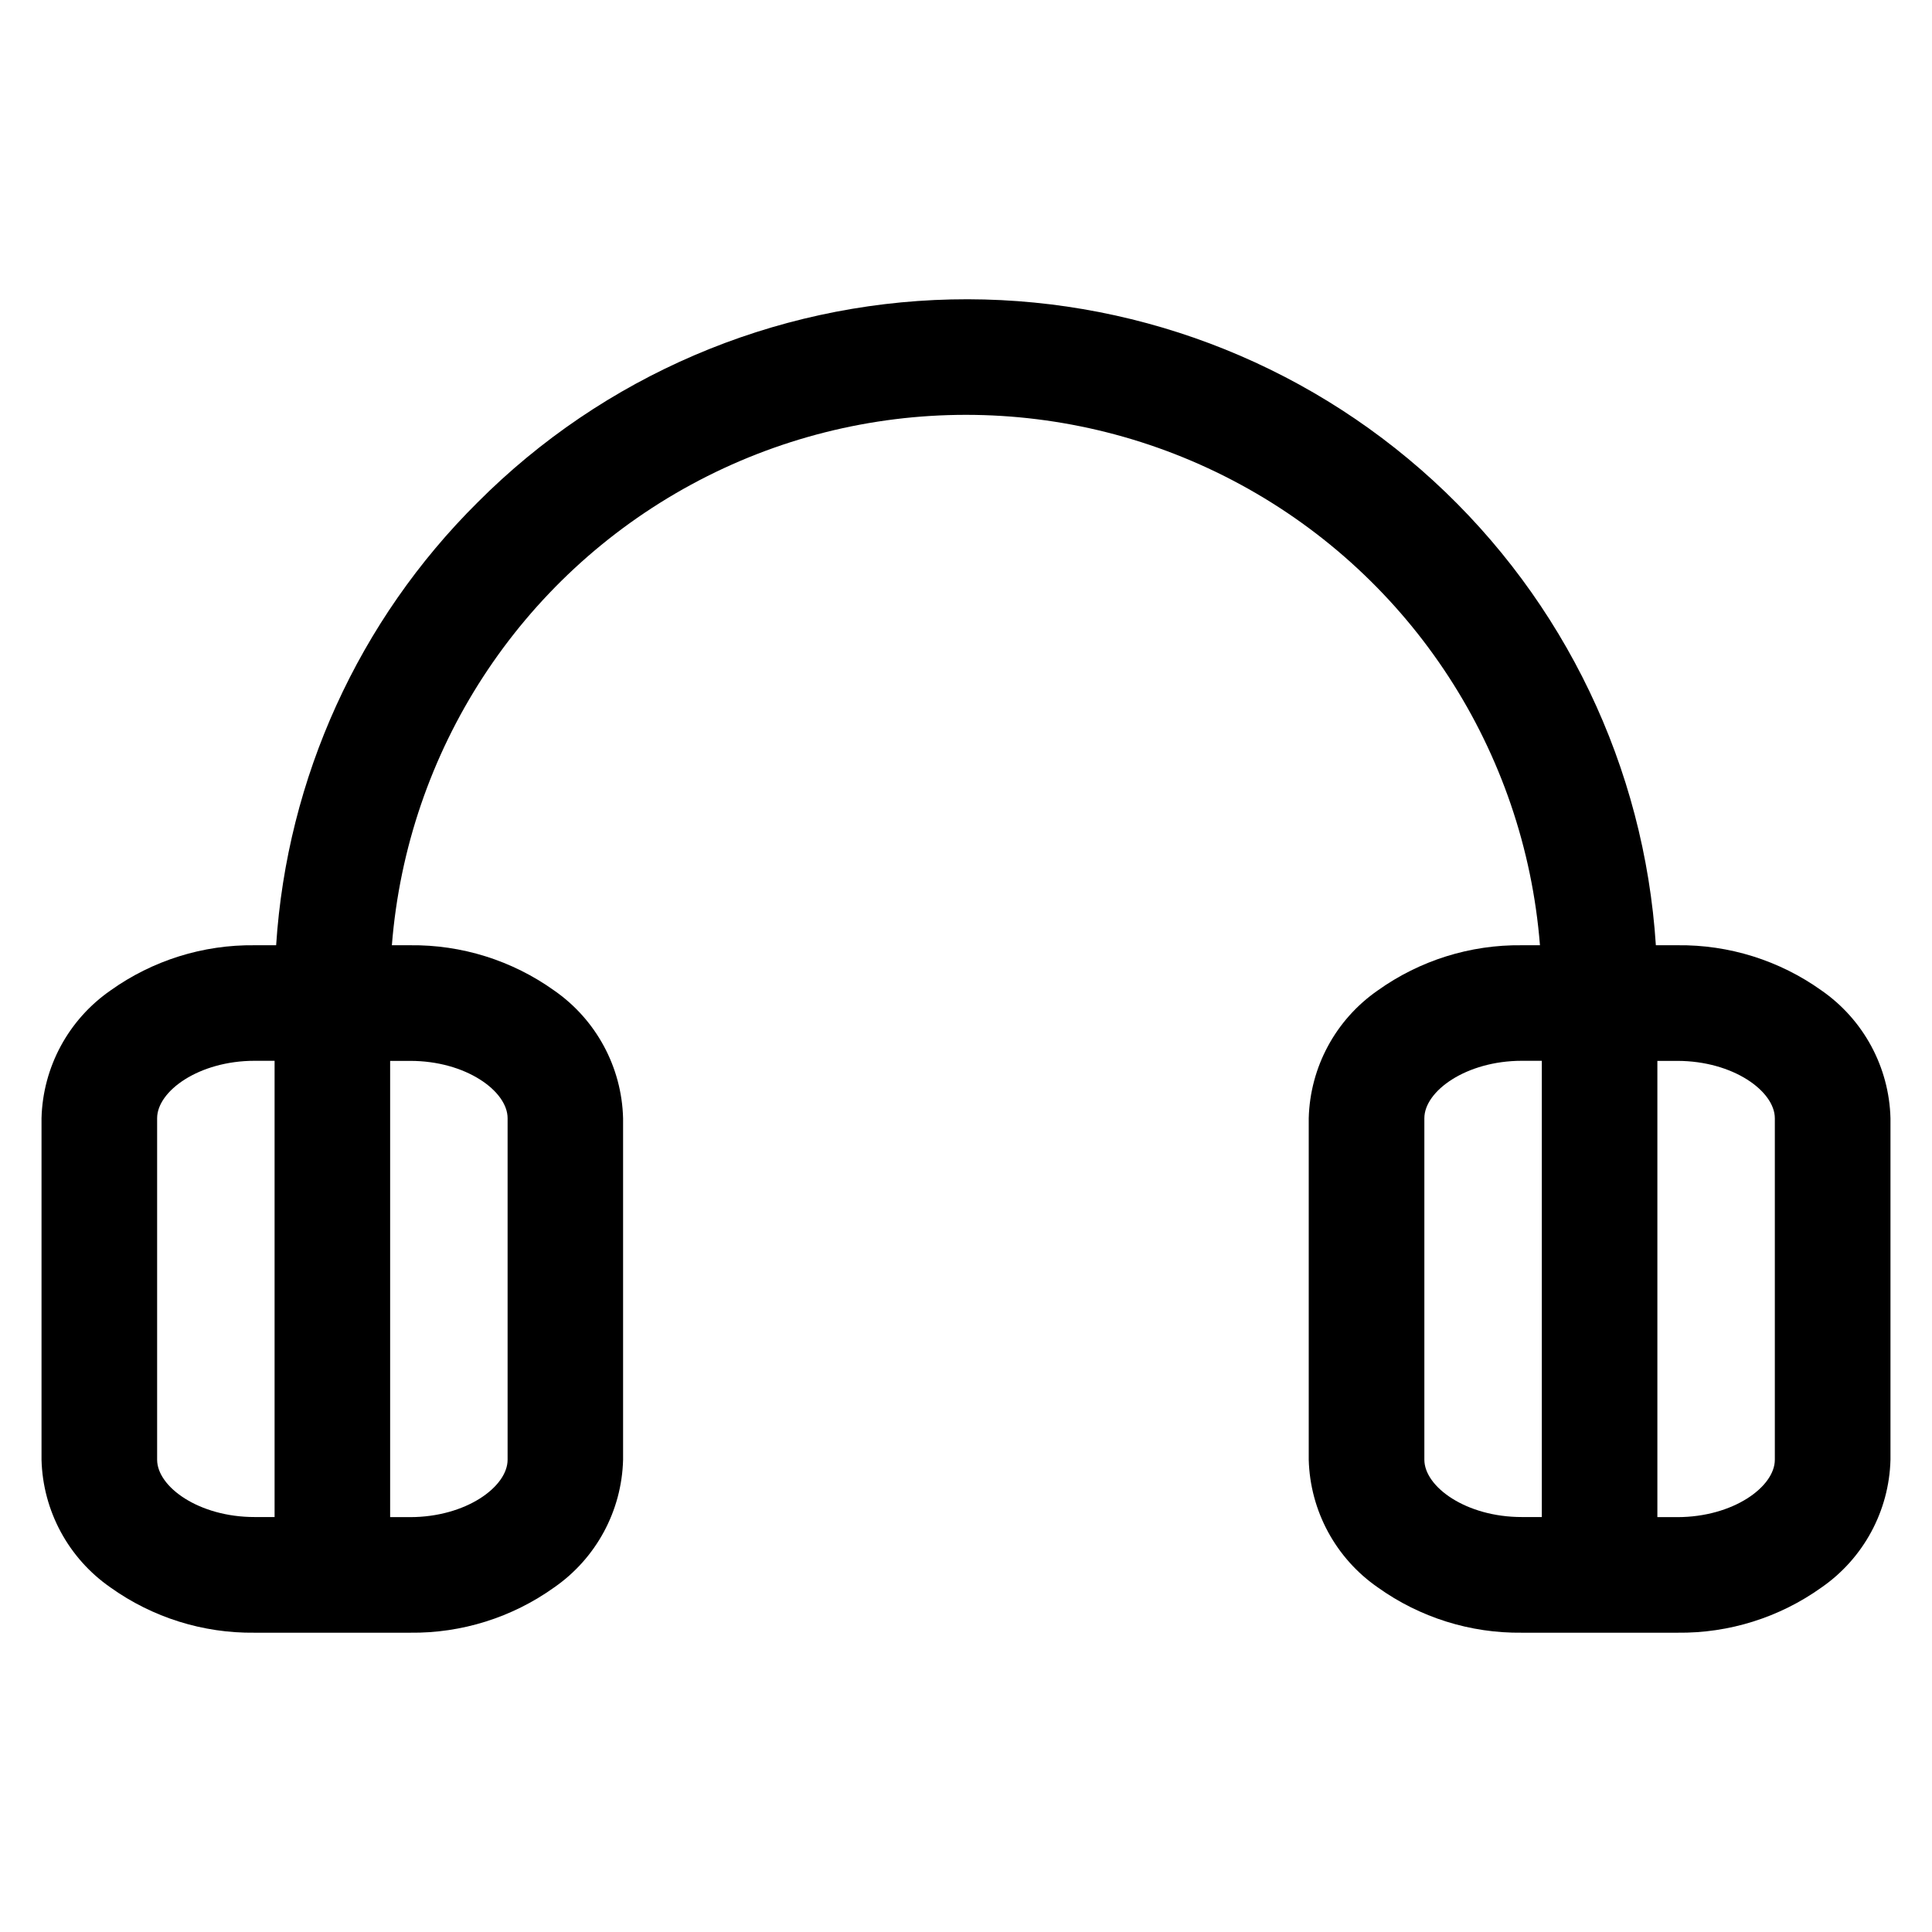 <?xml version="1.0" encoding="UTF-8"?>
<!-- Uploaded to: ICON Repo, www.svgrepo.com, Generator: ICON Repo Mixer Tools -->
<svg fill="#000000" width="800px" height="800px" version="1.1" viewBox="144 144 512 512" xmlns="http://www.w3.org/2000/svg">
 <path d="m626.71 406.48c-11.133-7.953-24.512-12.148-38.191-11.98h-5.699c-3.051-47.105-24.184-91.215-58.984-123.11-34.805-31.891-80.586-49.102-127.78-48.035-47.191 1.07-92.148 20.332-125.47 53.766-31.535 31.293-50.531 73.043-53.406 117.38h-5.676c-13.688-0.172-27.074 4.023-38.215 11.98-11.145 7.731-17.934 20.305-18.285 33.863v90.5c0.348 13.555 7.141 26.133 18.285 33.855 11.133 7.957 24.512 12.156 38.195 11.984h41.168-0.004c13.684 0.172 27.062-4.027 38.195-11.984 11.145-7.723 17.938-20.301 18.281-33.855v-90.5c-0.348-13.559-7.141-26.133-18.281-33.863-11.133-7.953-24.512-12.148-38.195-11.98h-4.797c4.078-51.496 33.93-97.438 79.332-122.08 45.402-24.645 100.19-24.645 145.59 0 45.402 24.641 75.254 70.582 79.332 122.08h-4.797c-13.684-0.168-27.062 4.027-38.195 11.98-11.145 7.731-17.934 20.305-18.285 33.863v90.5c0.359 13.562 7.168 26.141 18.328 33.855 11.133 7.957 24.512 12.156 38.195 11.984h41.168c13.68 0.172 27.062-4.027 38.191-11.984 11.148-7.723 17.938-20.301 18.285-33.855v-90.5c-0.352-13.559-7.141-26.133-18.285-33.863zm-441.07 124.36v-90.5c0-7.184 11.055-15.219 25.855-15.219h5.273v120.91h-5.273c-14.801 0.02-25.855-8.012-25.855-15.195zm92.879-90.5v90.5c0 7.184-11.062 15.215-25.855 15.215h-5.273v-120.91h5.273c14.797-0.023 25.855 8.016 25.855 15.199zm242.95 90.5v-90.5c0-7.184 11.062-15.219 25.855-15.219h5.273v120.91h-5.273c-14.793 0.02-25.855-8.012-25.855-15.195zm92.879 0c0 7.184-11.055 15.215-25.855 15.215h-5.273v-120.91h5.273c14.801 0 25.855 8.039 25.855 15.219z"/>
</svg>